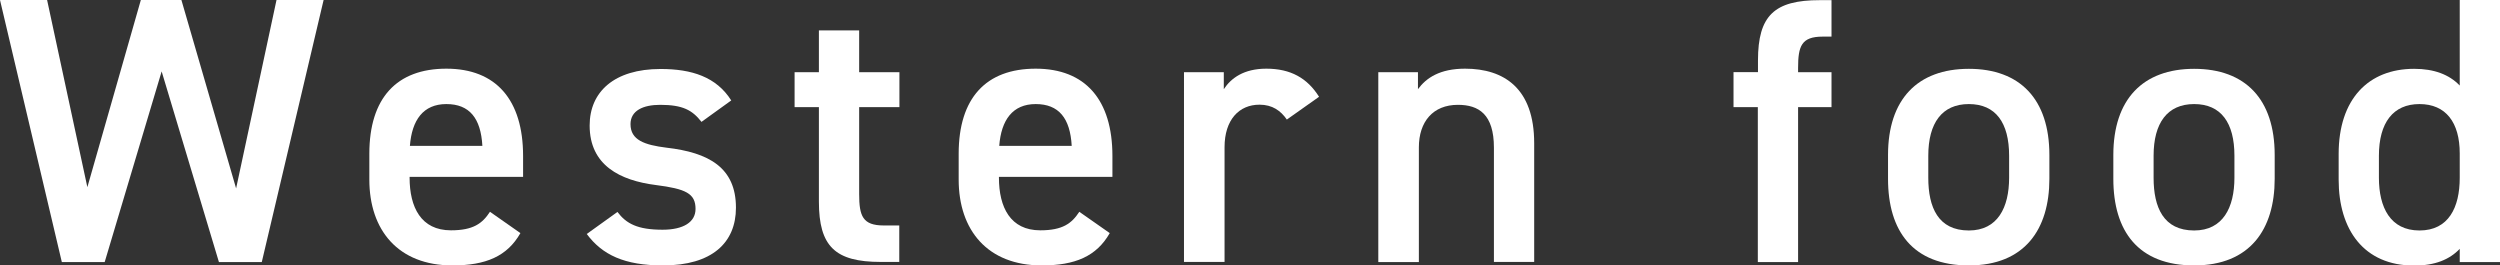 <?xml version="1.0" encoding="UTF-8"?><svg id="_レイヤー_2" xmlns="http://www.w3.org/2000/svg" viewBox="0 0 164.55 17.47"><rect x="0" y="0" width="164.55" height="17.47" fill="#333333" stroke="none"/><g id="menu"><g id="ttl-western-food-en"><path d="M6.87,17.25h-2.8L0,0h3.1l2.65,12.32L9.27,0h2.67l3.6,12.4L18.2,0h3.1l-4.07,17.25h-2.82l-3.77-12.55-3.75,12.55Z" style="fill:#fff;"/><path d="M34.25,15.35c-.87,1.52-2.27,2.12-4.47,2.12-3.57,0-5.47-2.32-5.47-5.65v-1.7c0-3.67,1.8-5.6,5.07-5.6s5.05,2.05,5.05,5.75v1.37h-7.47v.05c0,1.95.75,3.47,2.72,3.47,1.47,0,2.07-.45,2.57-1.22l2,1.4ZM26.98,9.6h4.77c-.1-1.82-.85-2.75-2.37-2.75s-2.27,1.05-2.4,2.75Z" style="fill:#fff;"/><path d="M46.17,8.02c-.6-.77-1.23-1.12-2.72-1.12-1.12,0-1.95.38-1.95,1.27,0,1.05.92,1.37,2.37,1.55,2.77.32,4.57,1.3,4.57,3.95,0,2.3-1.57,3.8-4.8,3.8-2.55,0-4-.7-5.02-2.07l2.02-1.45c.58.77,1.32,1.17,2.97,1.17,1.37,0,2.17-.5,2.17-1.37,0-1.02-.65-1.32-2.6-1.57-2.37-.3-4.37-1.3-4.37-3.92,0-2.22,1.62-3.72,4.67-3.72,2.05,0,3.67.52,4.65,2.07l-1.97,1.42Z" style="fill:#fff;"/><path d="M52.3,4.75h1.6V2h2.65v2.75h2.65v2.3h-2.65v5.72c0,1.45.23,2.07,1.62,2.07h1.02v2.4h-1.22c-3,0-4.07-1.02-4.07-3.97v-6.22h-1.6v-2.3Z" style="fill:#fff;"/><path d="M73.04,15.35c-.87,1.52-2.27,2.12-4.47,2.12-3.57,0-5.47-2.32-5.47-5.65v-1.7c0-3.67,1.8-5.6,5.07-5.6s5.05,2.05,5.05,5.75v1.37h-7.47v.05c0,1.95.75,3.47,2.72,3.47,1.47,0,2.07-.45,2.57-1.22l2,1.4ZM65.77,9.6h4.77c-.1-1.82-.85-2.75-2.37-2.75s-2.27,1.05-2.4,2.75Z" style="fill:#fff;"/><path d="M84.7,7.87c-.4-.58-.95-.98-1.8-.98-1.35,0-2.3,1-2.3,2.8v7.55h-2.67V4.75h2.62v1.12c.48-.73,1.32-1.35,2.8-1.35,1.6,0,2.7.62,3.47,1.85l-2.12,1.5Z" style="fill:#fff;"/><path d="M90.71,4.75h2.62v1.12c.55-.75,1.45-1.35,3.1-1.35,2.57,0,4.55,1.3,4.55,4.9v7.82h-2.65v-7.52c0-2.2-1-2.82-2.37-2.82-1.65,0-2.57,1.12-2.57,2.8v7.55h-2.67V4.75Z" style="fill:#fff;"/><path d="M115.71,4.75v-.77c0-2.95,1.07-3.97,4.07-3.97h.77v2.4h-.58c-1.4,0-1.62.62-1.62,2.07v.27h2.2v2.3h-2.2v10.2h-2.65V7.05h-1.6v-2.3h1.6Z" style="fill:#fff;"/><path d="M134.89,11.77c0,3.32-1.62,5.7-5.3,5.7s-5.32-2.25-5.32-5.7v-1.57c0-3.67,1.95-5.67,5.32-5.67s5.3,2,5.3,5.67v1.57ZM132.24,11.7v-1.45c0-2.17-.88-3.4-2.65-3.4s-2.67,1.25-2.67,3.4v1.45c0,1.95.65,3.47,2.67,3.47,1.9,0,2.65-1.52,2.65-3.47Z" style="fill:#fff;"/><path d="M149.72,11.77c0,3.32-1.62,5.7-5.3,5.7s-5.32-2.25-5.32-5.7v-1.57c0-3.67,1.95-5.67,5.32-5.67s5.3,2,5.3,5.67v1.57ZM147.07,11.7v-1.45c0-2.17-.88-3.4-2.65-3.4s-2.67,1.25-2.67,3.4v1.45c0,1.95.65,3.47,2.67,3.47,1.9,0,2.65-1.52,2.65-3.47Z" style="fill:#fff;"/><path d="M161.9,0h2.65v17.25h-2.65v-.87c-.67.7-1.62,1.1-3,1.1-3.32,0-4.97-2.37-4.97-5.65v-1.7c0-3.6,1.95-5.6,4.97-5.6,1.3,0,2.3.37,3,1.1V0ZM161.9,11.7v-1.6c0-2.05-.92-3.25-2.65-3.25s-2.67,1.22-2.67,3.4v1.45c0,1.95.75,3.47,2.67,3.47s2.65-1.52,2.65-3.47Z" style="fill:#fff;"/></g></g></svg>